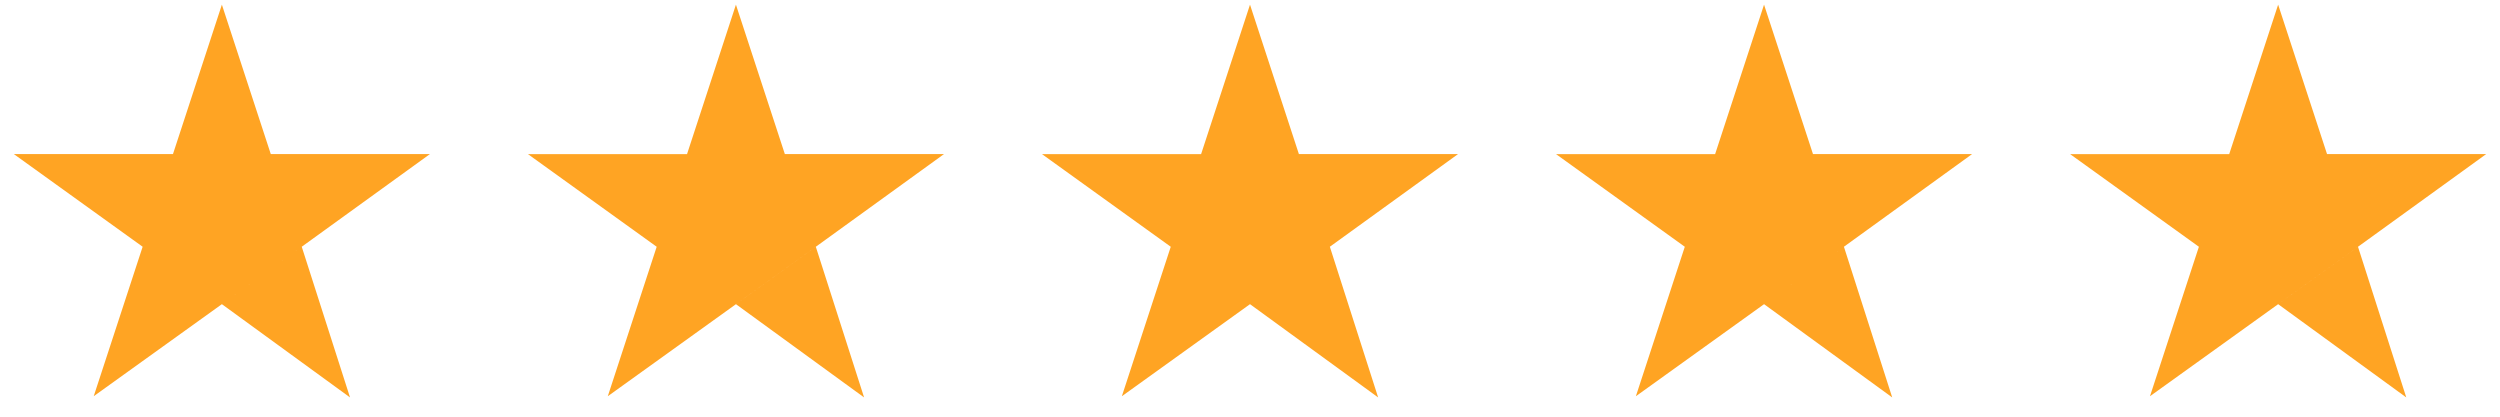 <svg width="102" height="17" fill="none" xmlns="http://www.w3.org/2000/svg" viewBox="0 0 102 17"><path d="m9.053 12.41 3.258-2.343 1.97 6.148-5.228-3.805Zm8.487-6.123h-6.492L9.053.19 7.057 6.287H.566l5.254 3.78-1.996 6.098 5.229-3.755 3.258-2.343 5.229-3.78ZM30.026 12.41l3.259-2.343 1.97 6.148-5.229-3.805Zm8.487-6.123h-6.491L30.026.19l-1.995 6.098H21.54l5.253 3.78-1.995 6.098 5.228-3.755 3.259-2.343 5.228-3.78ZM51 12.41l3.258-2.343 1.97 6.148L51 12.41Zm8.487-6.123h-6.492L51 .19l-1.995 6.098h-6.492l5.254 3.78-1.995 6.098L51 12.41l3.258-2.343 5.229-3.78ZM71.974 12.41l3.258-2.343 1.97 6.148-5.228-3.805Zm8.486-6.123h-6.49L71.973.19l-1.996 6.098h-6.491l5.254 3.78-1.996 6.098 5.229-3.755 3.258-2.343 5.228-3.78ZM92.948 12.41l3.258-2.343 1.97 6.148-5.228-3.805Zm8.487-6.123h-6.492L92.948.19l-1.996 6.098h-6.491l5.254 3.78-1.996 6.098 5.229-3.755 3.258-2.343 5.229-3.78Z" fill="#FFA423"/></svg>